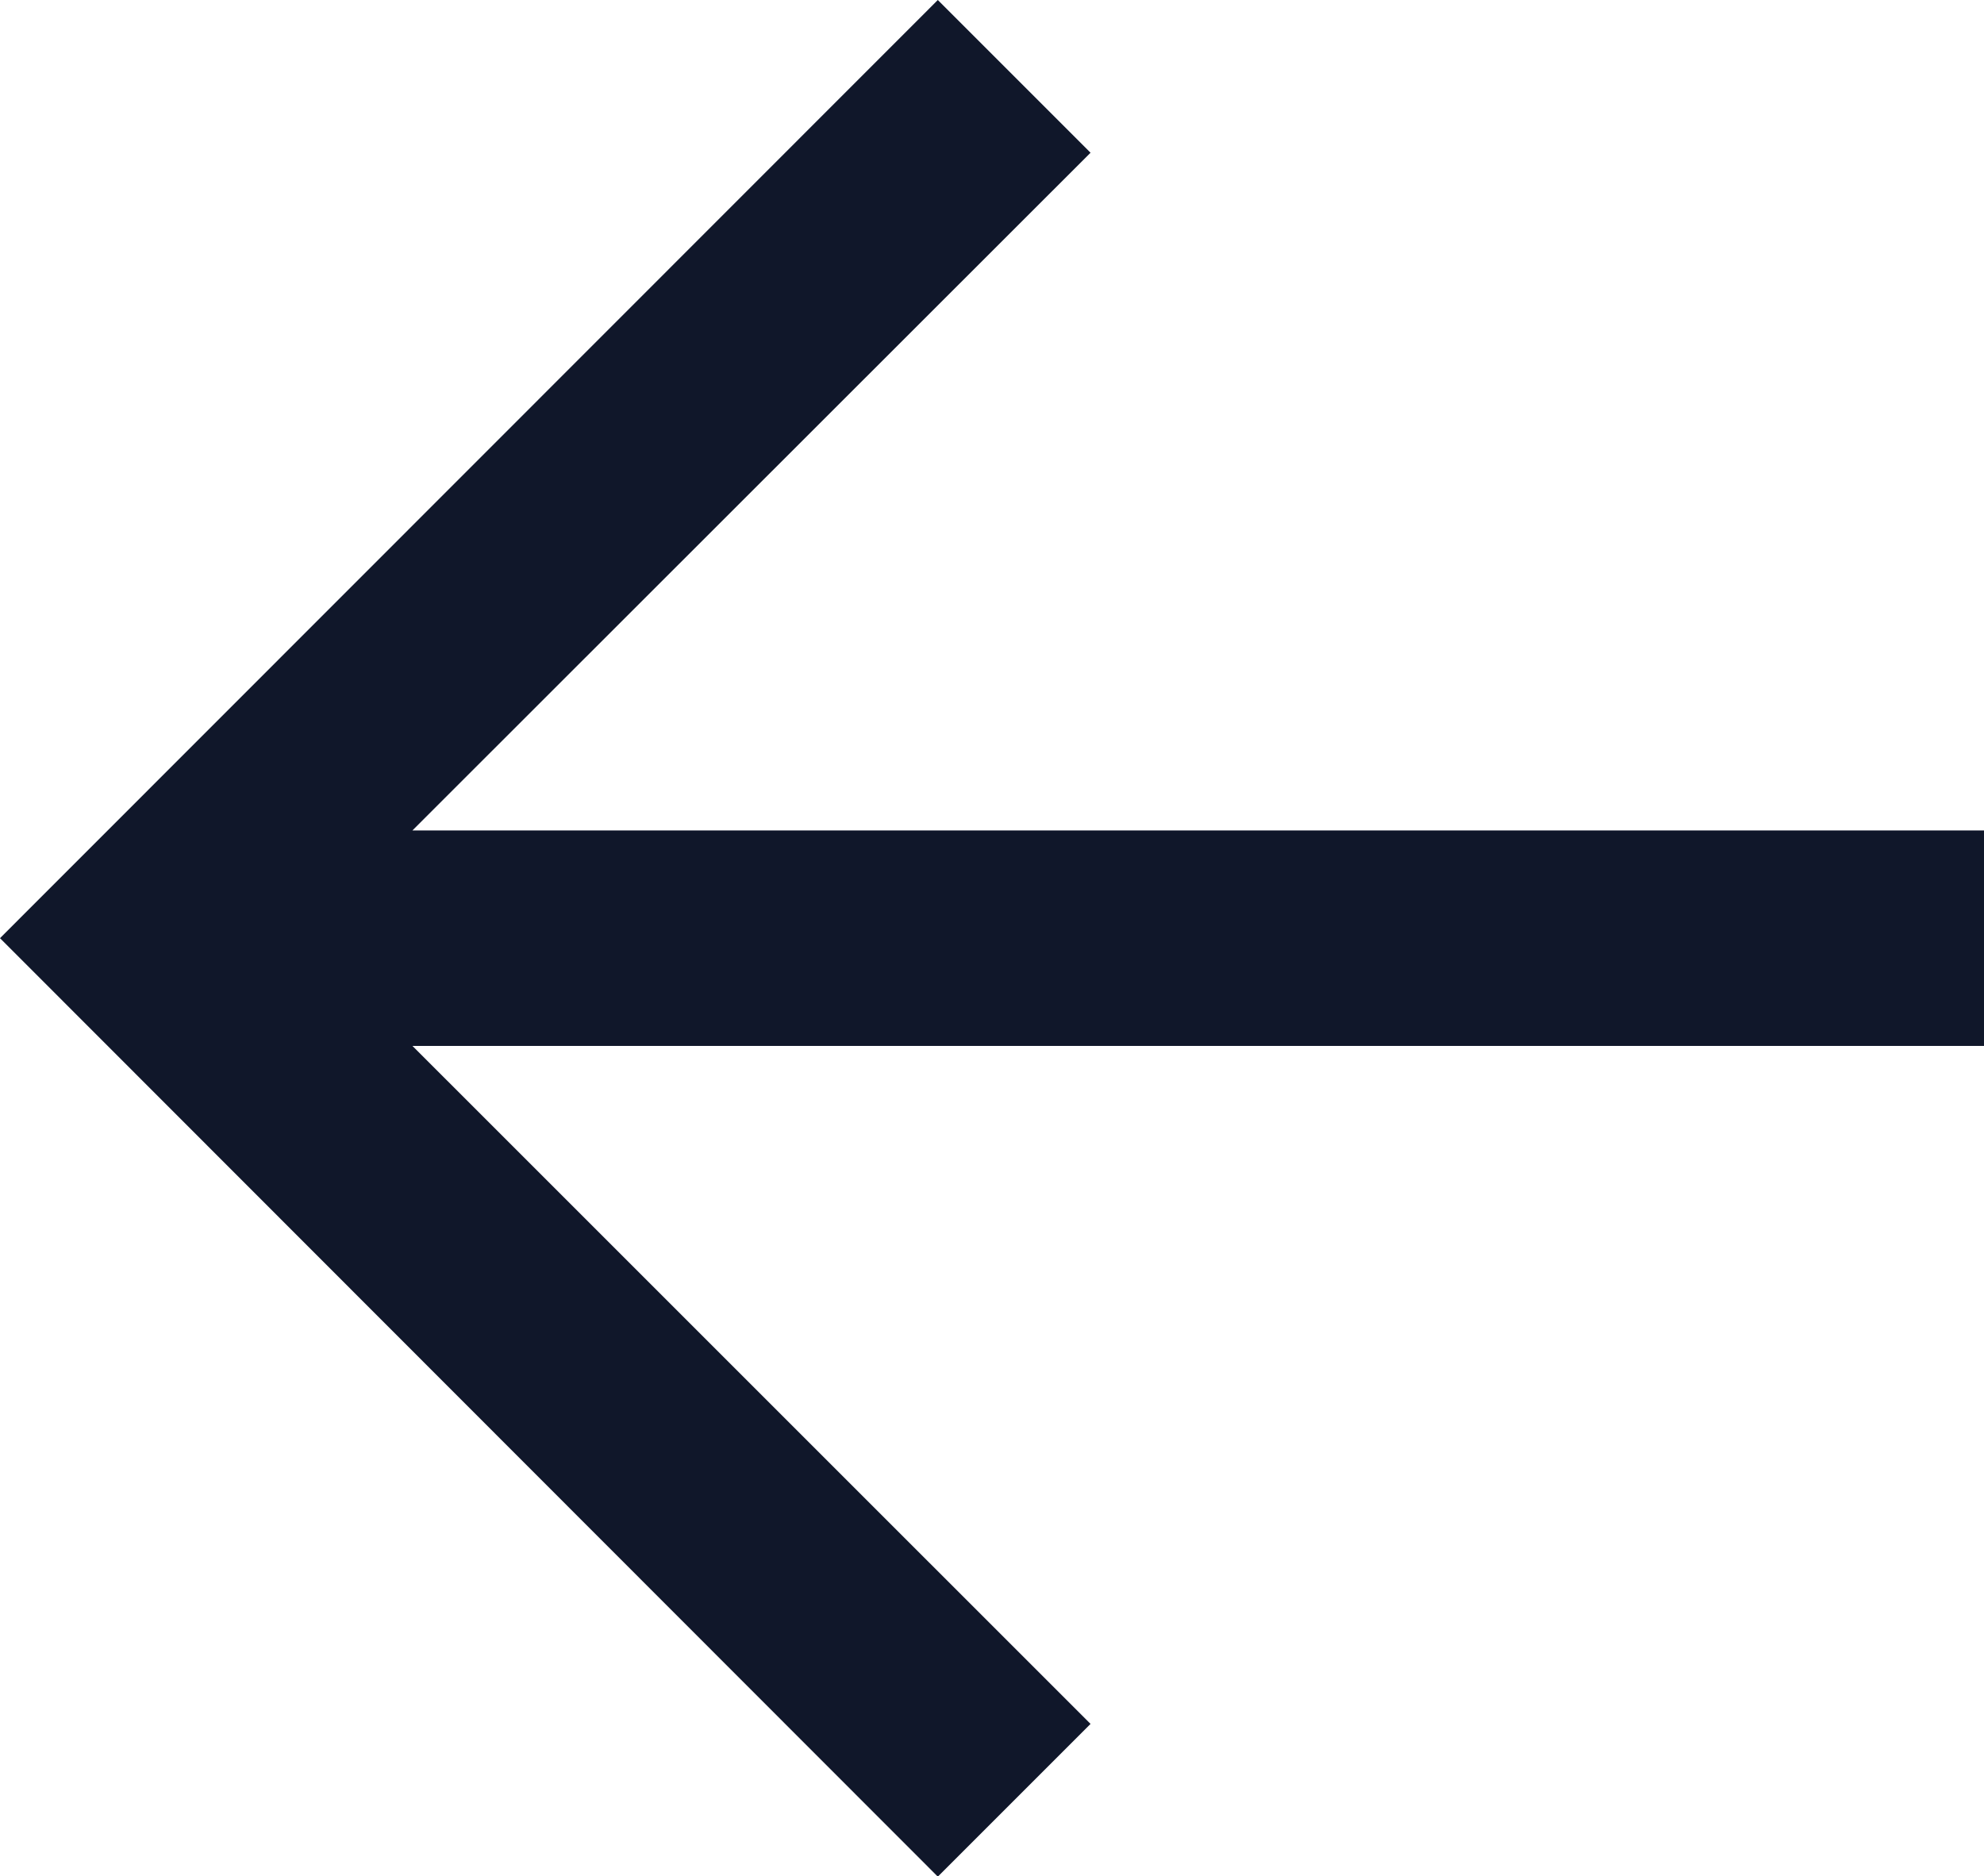 <svg xmlns="http://www.w3.org/2000/svg" width="25.981" height="24.571" viewBox="0 0 25.981 24.571">
  <path id="arrow-right" d="M23.58,16.989H3V14.167H23.58L14.7,5.288l2-2L28.981,15.578,16.7,27.864l-2-2Z" transform="translate(28.981 27.864) rotate(180)" fill="#10172a" fill-rule="evenodd"/>
</svg>
